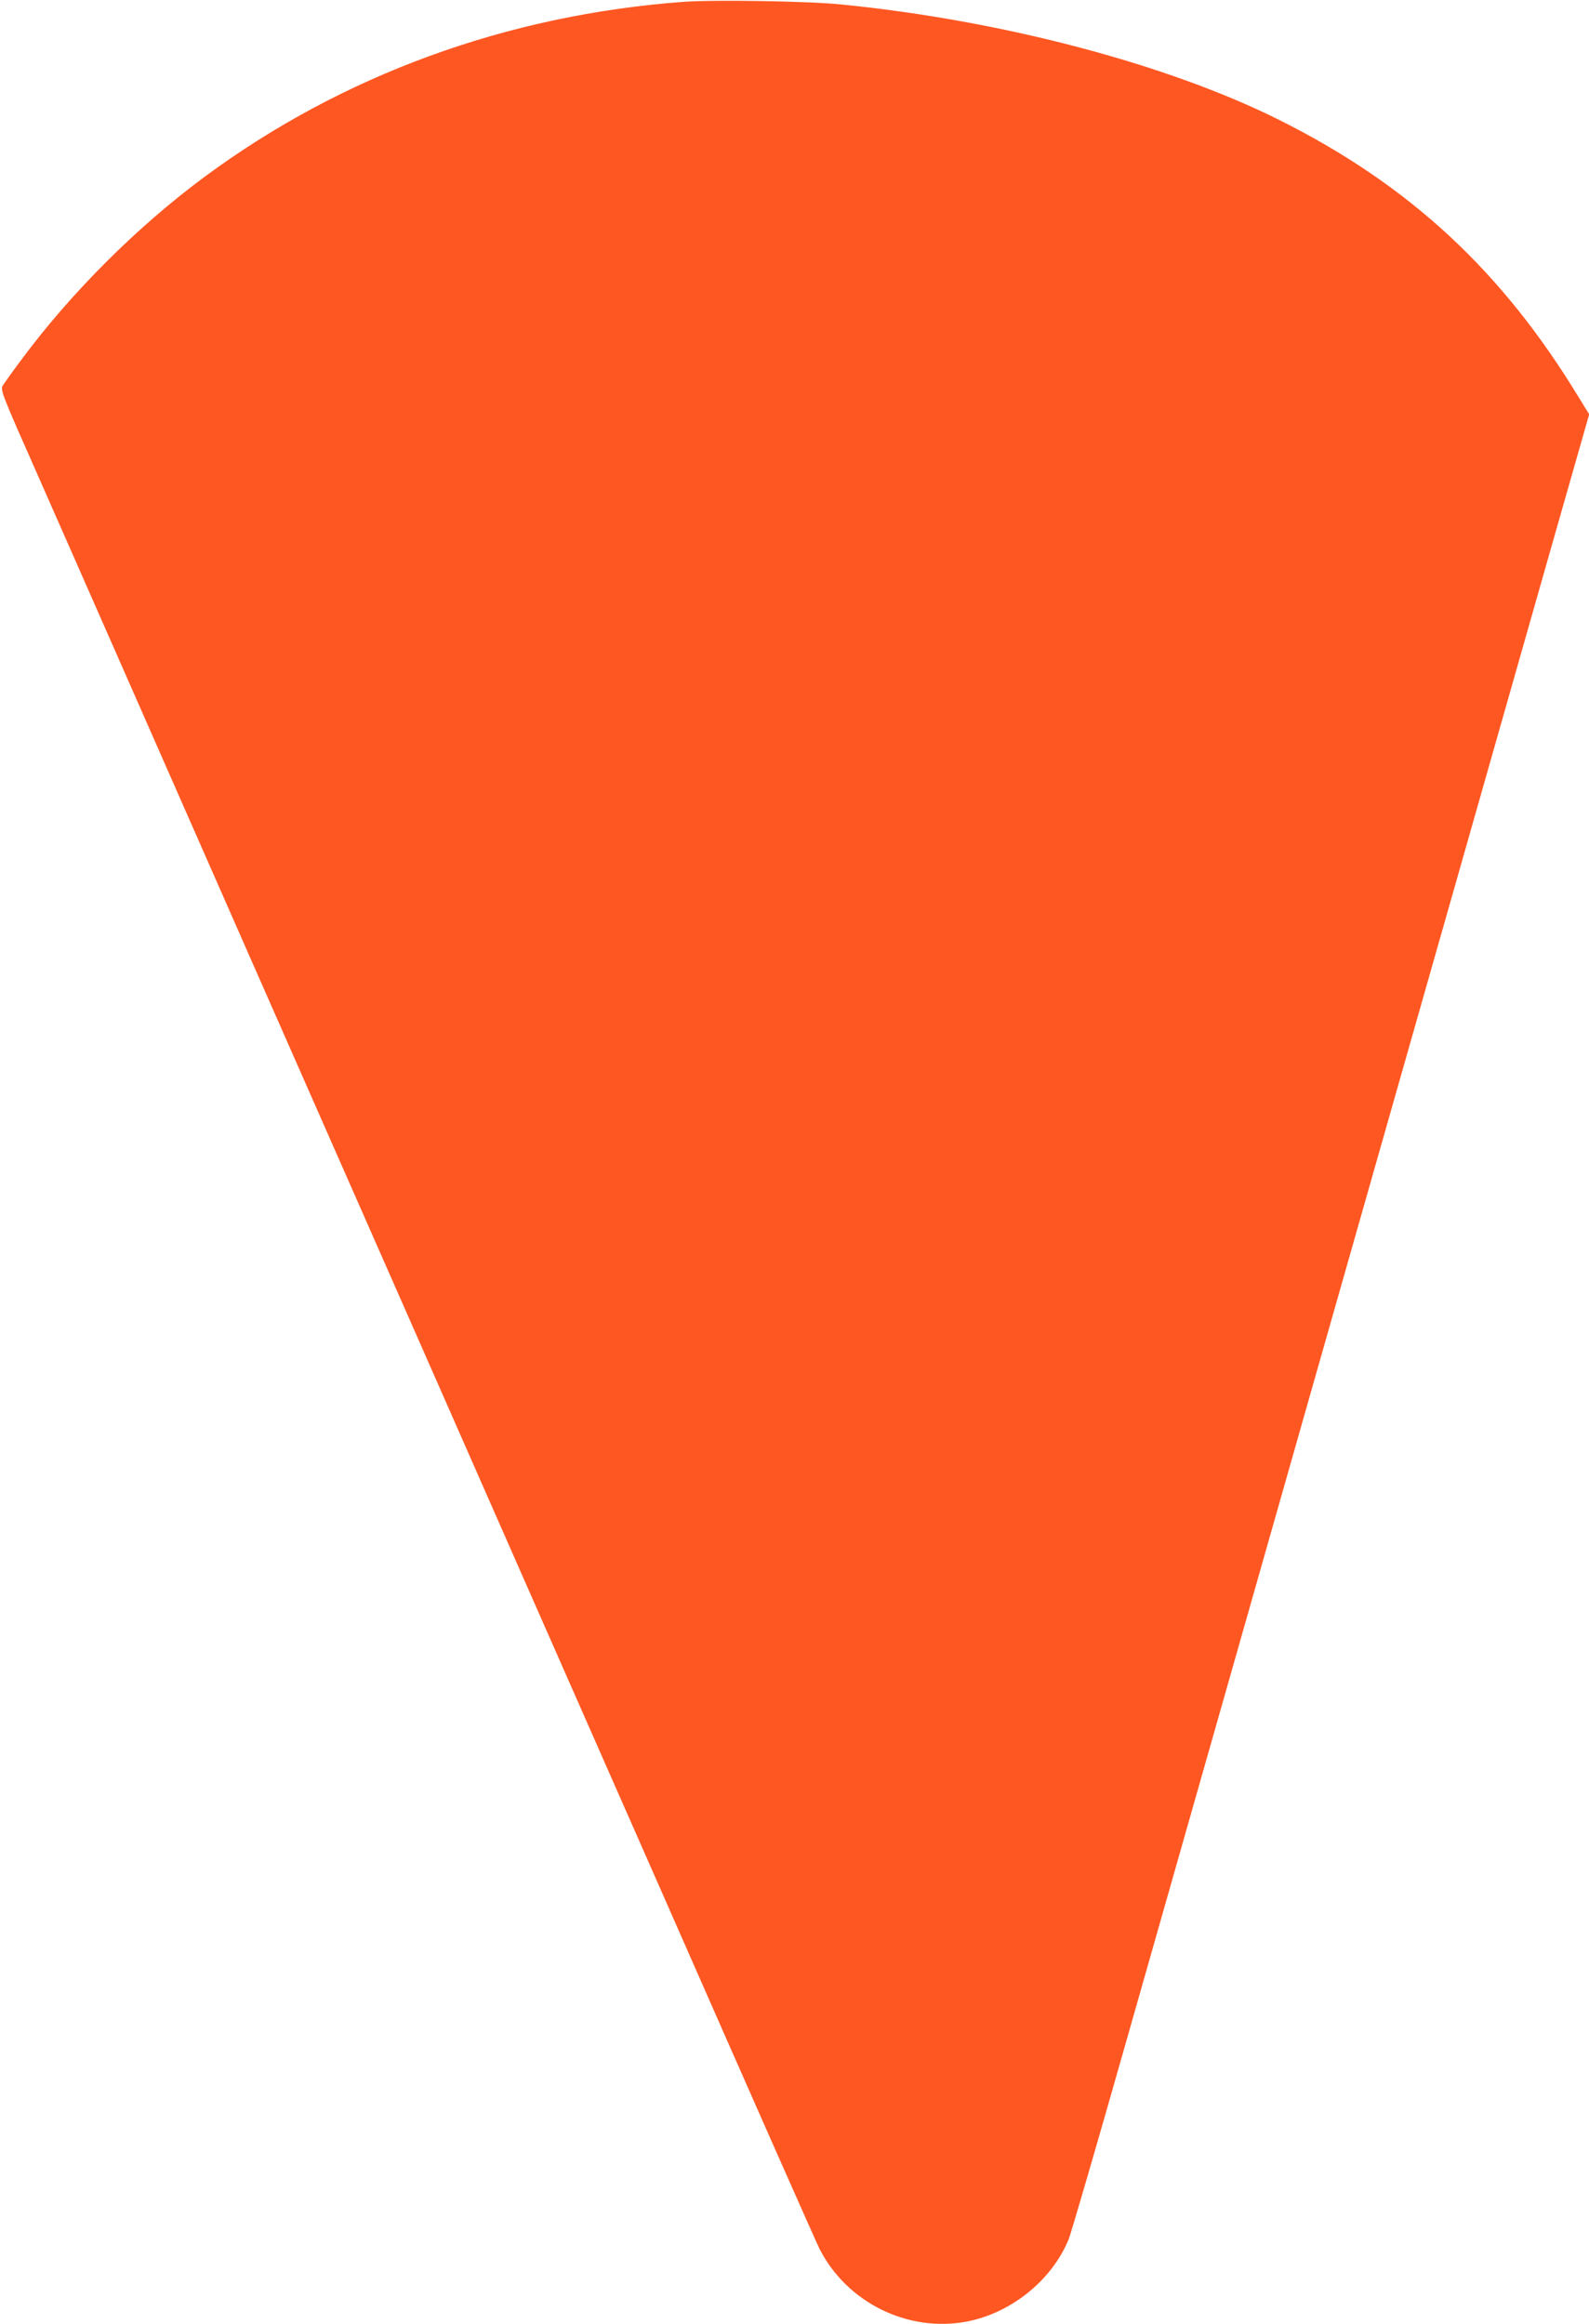<?xml version="1.0" standalone="no"?>
<!DOCTYPE svg PUBLIC "-//W3C//DTD SVG 20010904//EN"
 "http://www.w3.org/TR/2001/REC-SVG-20010904/DTD/svg10.dtd">
<svg version="1.0" xmlns="http://www.w3.org/2000/svg"
 width="875pt" height="1280pt" viewBox="0 0 875 1280"
 preserveAspectRatio="xMidYMid meet">
<g transform="translate(0,1280) scale(0.1,-0.1)"
fill="#ff5722" stroke="none">
<path d="M3765 12790 c-975 -72 -1882 -404 -2640 -965 -369 -273 -737 -640
-1010 -1010 -45 -60 -89 -122 -98 -136 -17 -25 -14 -33 197 -510 117 -266 370
-839 561 -1274 191 -434 463 -1053 605 -1375 142 -322 523 -1188 848 -1925
324 -737 964 -2190 1422 -3229 457 -1040 845 -1917 862 -1950 150 -297 487
-464 812 -402 245 47 469 228 561 454 13 32 155 519 315 1083 160 563 430
1512 600 2109 292 1028 474 1668 1230 4325 177 622 411 1446 521 1832 l200
701 -56 91 c-423 698 -933 1171 -1650 1530 -614 307 -1525 548 -2409 636 -180
19 -702 27 -871 15z"/>
</g>
</svg>
